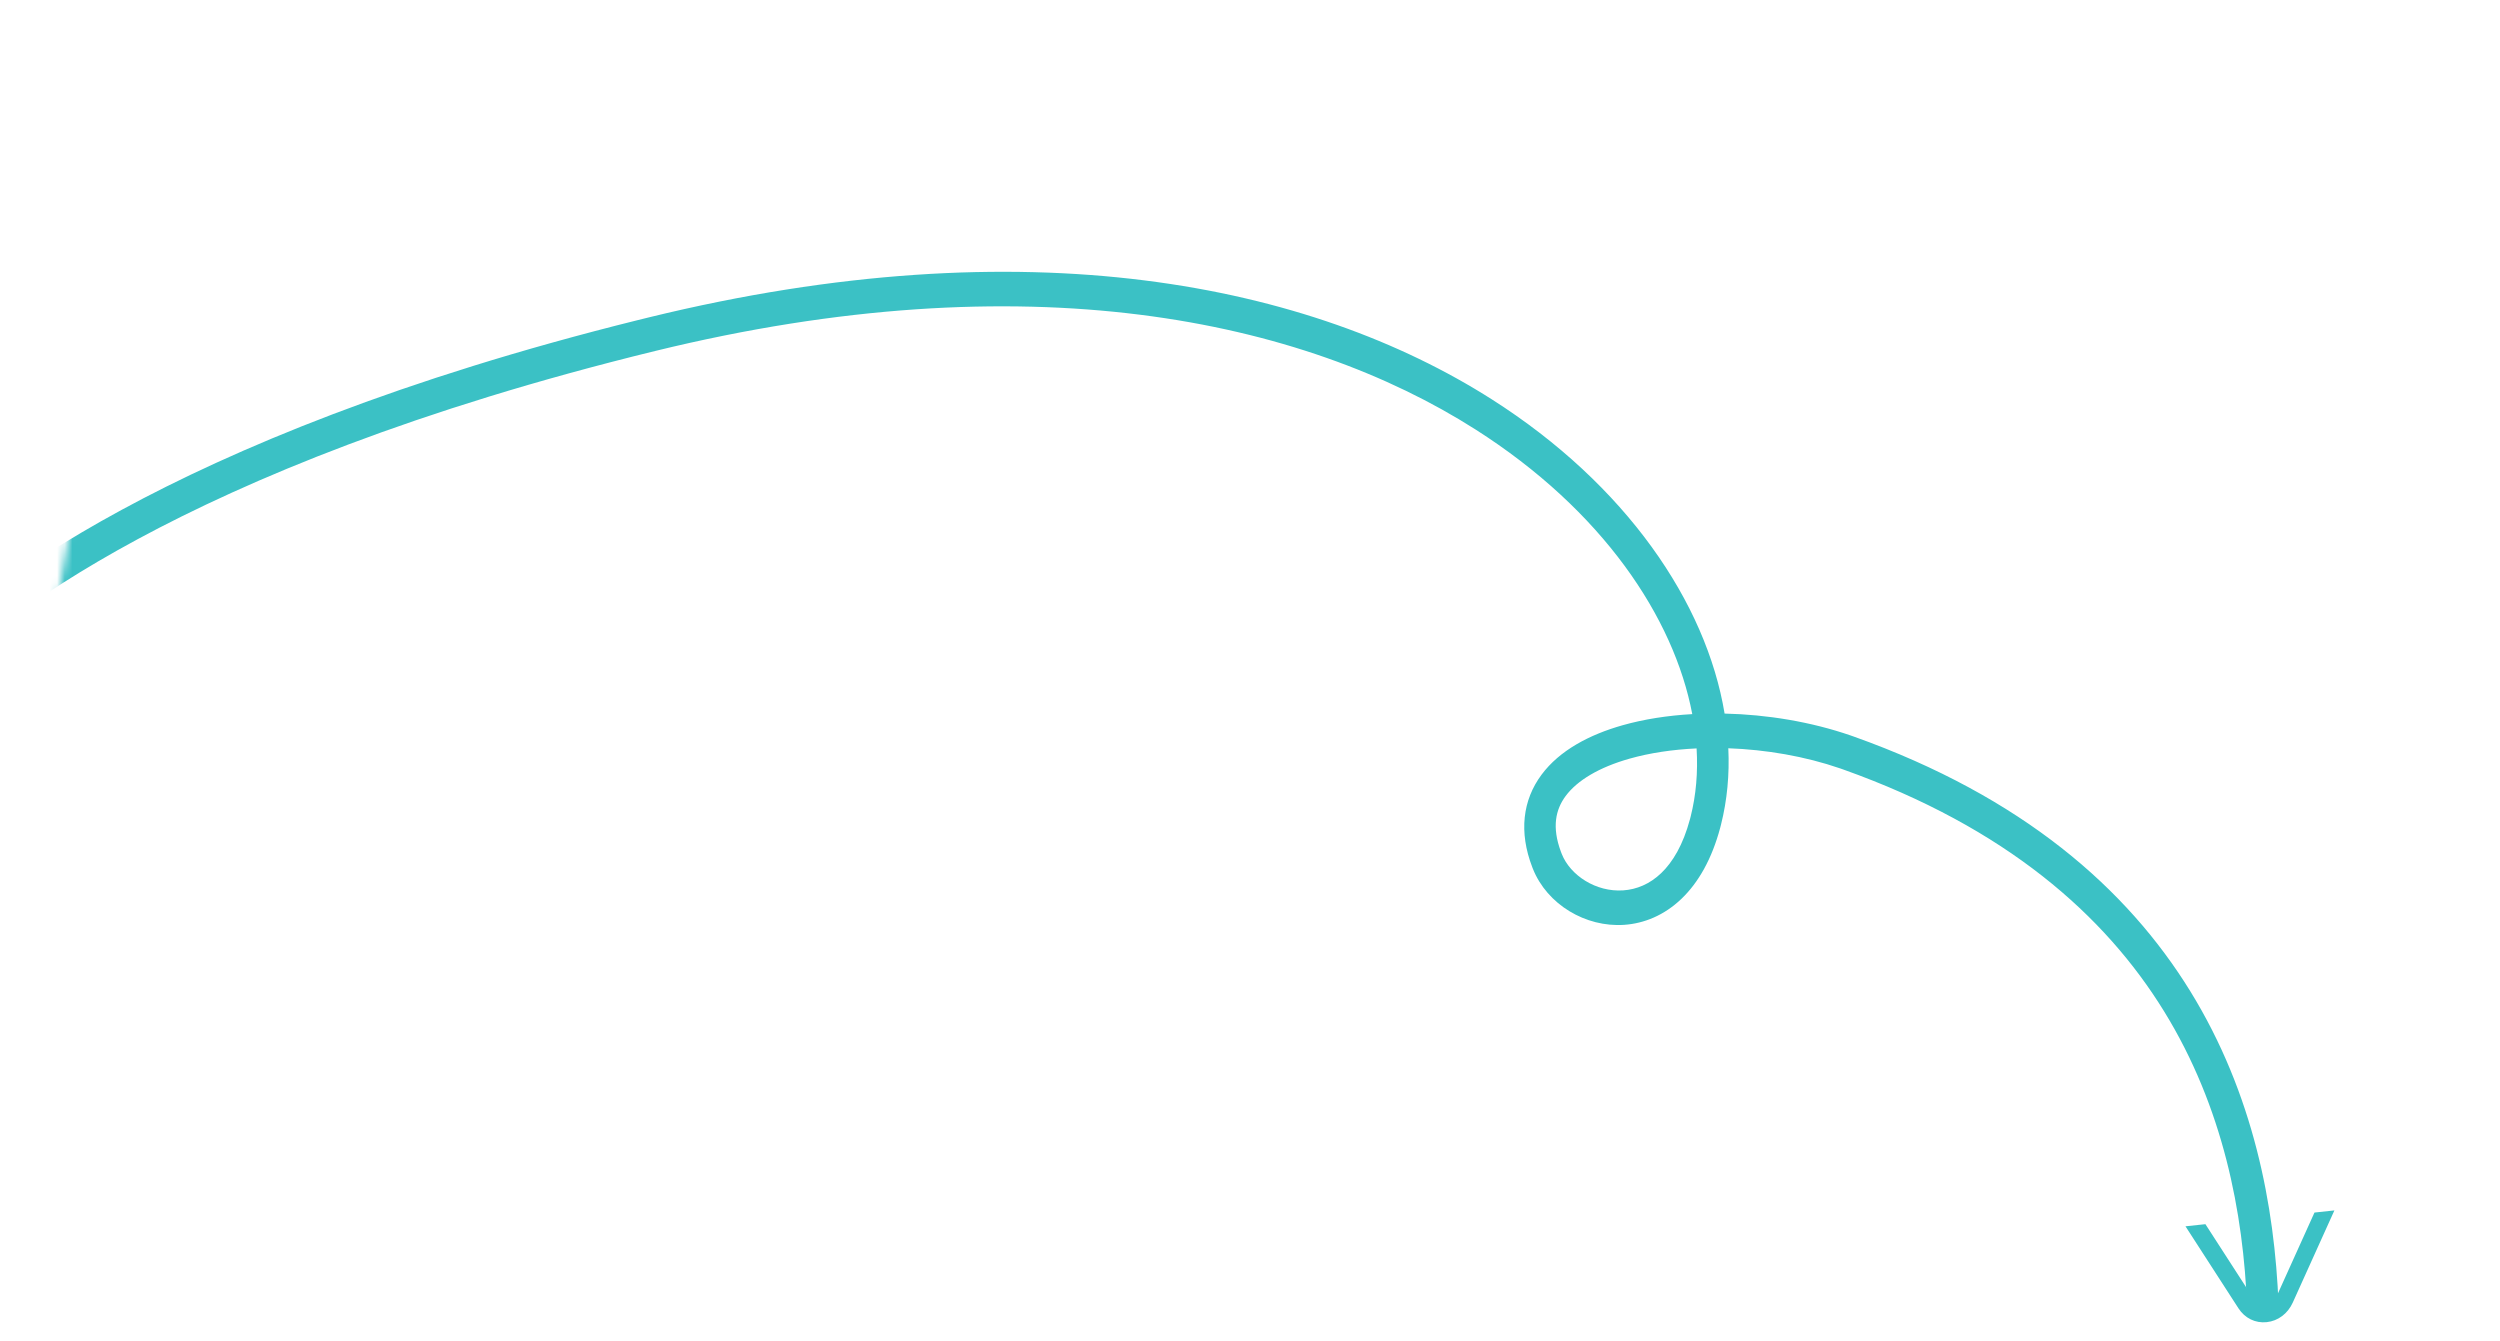 <svg xmlns="http://www.w3.org/2000/svg" width="328" height="176" viewBox="0 0 328 176" fill="none"><path d="M300.809 170.903L306.273 158.807L303.659 159.086L298.77 169.91C298.478 170.559 297.904 170.99 297.237 171.062C296.569 171.133 295.947 170.831 295.574 170.251L289.35 160.612L286.735 160.891L293.693 171.662C294.525 172.95 295.909 173.625 297.394 173.467C298.878 173.309 300.156 172.351 300.809 170.903Z" fill="#3BC1C5"></path><mask id="mask0_220_3909" style="mask-type:luminance" maskUnits="userSpaceOnUse" x="0" y="0" width="328" height="176"><path d="M21.27 0.22L327.574 53.694L306.363 175.189L0.059 121.714L21.27 0.22Z" fill="white"></path></mask><g mask="url(#mask0_220_3909)"><path d="M195.74 52.404C171.907 37.233 134.734 29.512 85.219 41.619L83.737 41.984C21.31 57.483 -3.431 78.569 -9.764 85.048L-7.002 88.314C-1.3 82.481 23.035 61.433 85.988 46.041C134.705 34.128 170.79 41.837 193.579 56.343C210.269 66.967 219.62 81.026 222.026 93.692C218.78 93.876 215.678 94.361 212.891 95.15C208.529 96.385 204.617 98.456 202.251 101.64C199.773 104.975 199.257 109.16 201.033 113.773L201.119 113.993C202.99 118.675 208.038 121.685 213.092 121.339C215.688 121.161 218.339 120.103 220.624 117.908C222.833 115.786 224.596 112.704 225.692 108.596L225.795 108.195C226.604 104.986 226.919 101.621 226.754 98.172C231.701 98.348 236.819 99.225 241.425 100.813L241.849 100.962C263.227 108.589 276.175 120.107 283.921 132.674C291.681 145.264 294.335 159.092 294.822 171.537L298.949 171.192C298.44 158.201 295.66 143.505 287.367 130.051C279.06 116.575 265.336 104.53 243.244 96.648L242.789 96.488C237.618 94.705 231.845 93.744 226.267 93.621C223.862 79.06 213.319 63.594 195.74 52.404ZM222.593 98.192C222.782 101.325 222.522 104.329 221.817 107.123L221.73 107.458C220.819 110.874 219.441 113.121 217.962 114.542C216.441 116.004 214.703 116.697 212.973 116.816C209.375 117.062 206.023 114.84 204.912 112.059L204.79 111.743C203.587 108.515 204.093 106.214 205.417 104.432C206.935 102.39 209.804 100.666 213.797 99.536C216.441 98.787 219.438 98.338 222.593 98.192Z" fill="#3BC1C5"></path></g></svg>
